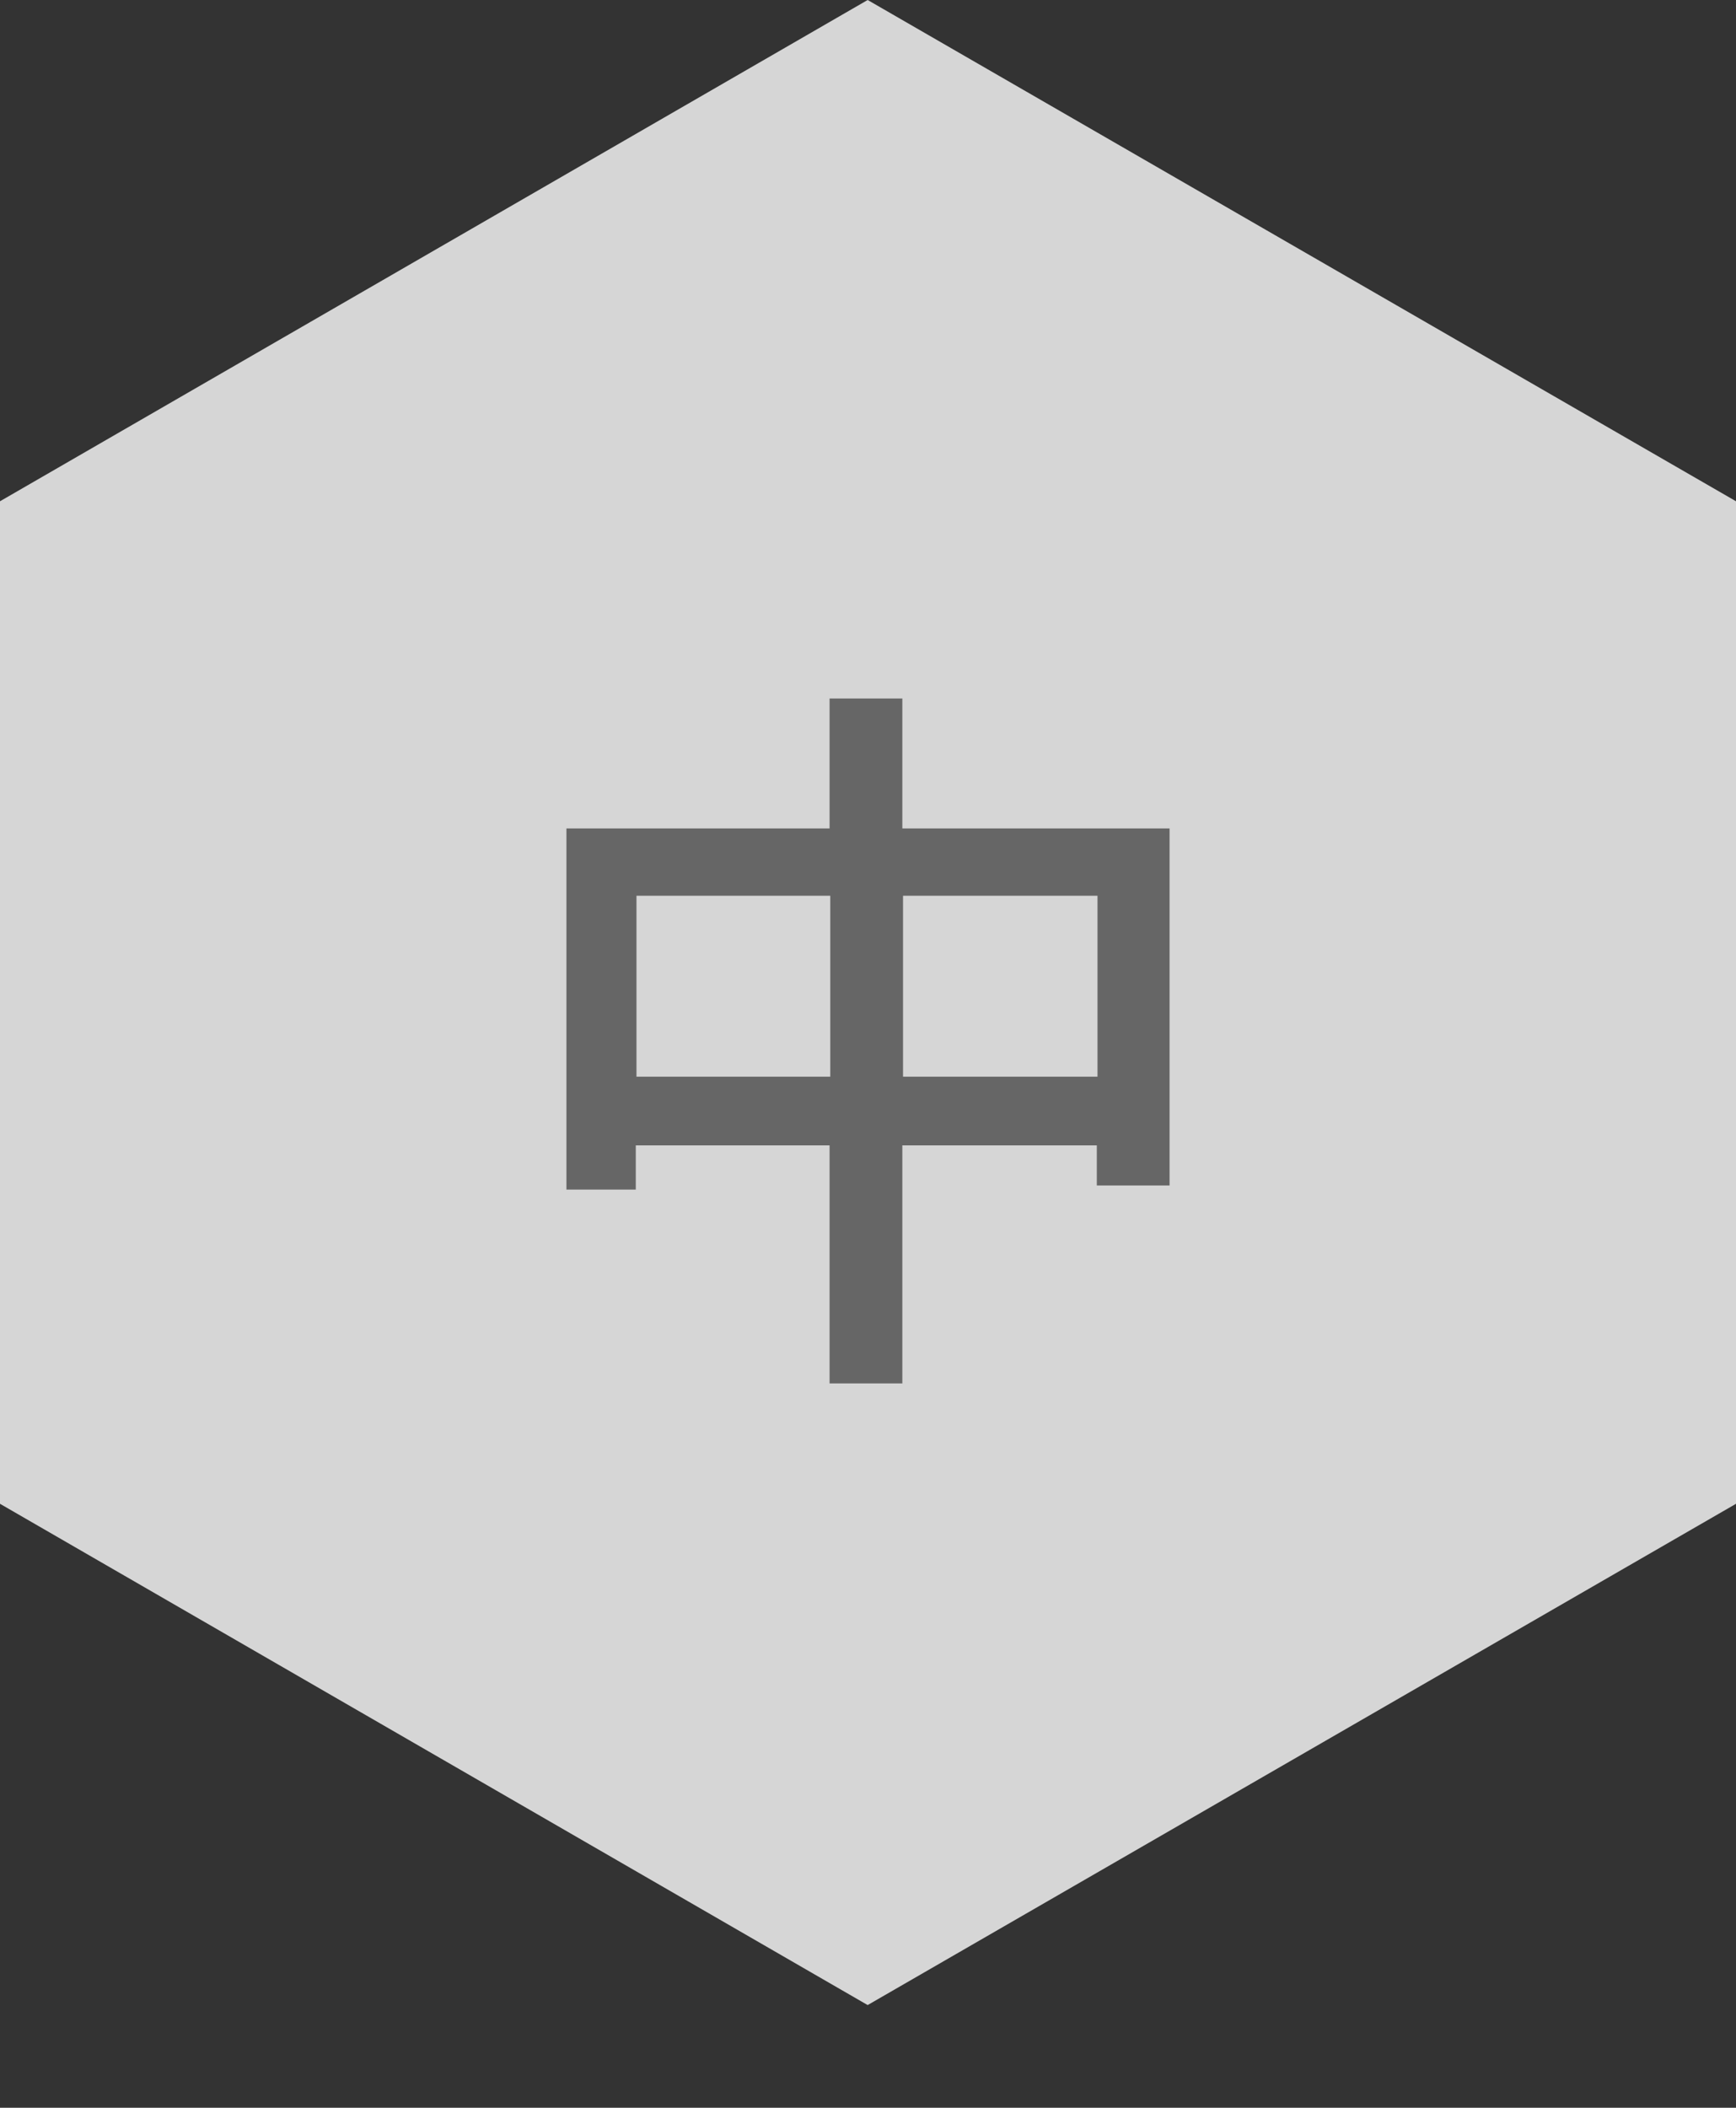<?xml version="1.0" encoding="UTF-8"?><svg xmlns="http://www.w3.org/2000/svg" viewBox="0 0 25.53 30.99"><rect x="0" y="0" width="25.53" height="30.99" fill="#333333" stroke="none"/><defs><style>.d{fill:#fff;}.e{opacity:.8;}.f{fill:#666;}</style></defs><g id="a"/><g id="b"><g id="c"><g class="e"><polygon class="d" points="25.53 22.11 25.53 7.37 12.76 0 0 7.37 0 22.11 12.76 29.48 25.53 22.11"/></g><path class="f" d="M17.2,12.17v5.26h-1.07v-.59h-2.86v3.5h-1.07v-3.5h-2.85v.65h-1.02v-5.31h3.87v-1.91h1.07v1.91h3.93Zm-4.99,3.66v-2.66h-2.85v2.66h2.85Zm3.93,0v-2.66h-2.86v2.66h2.86Z"/></g></g></svg>